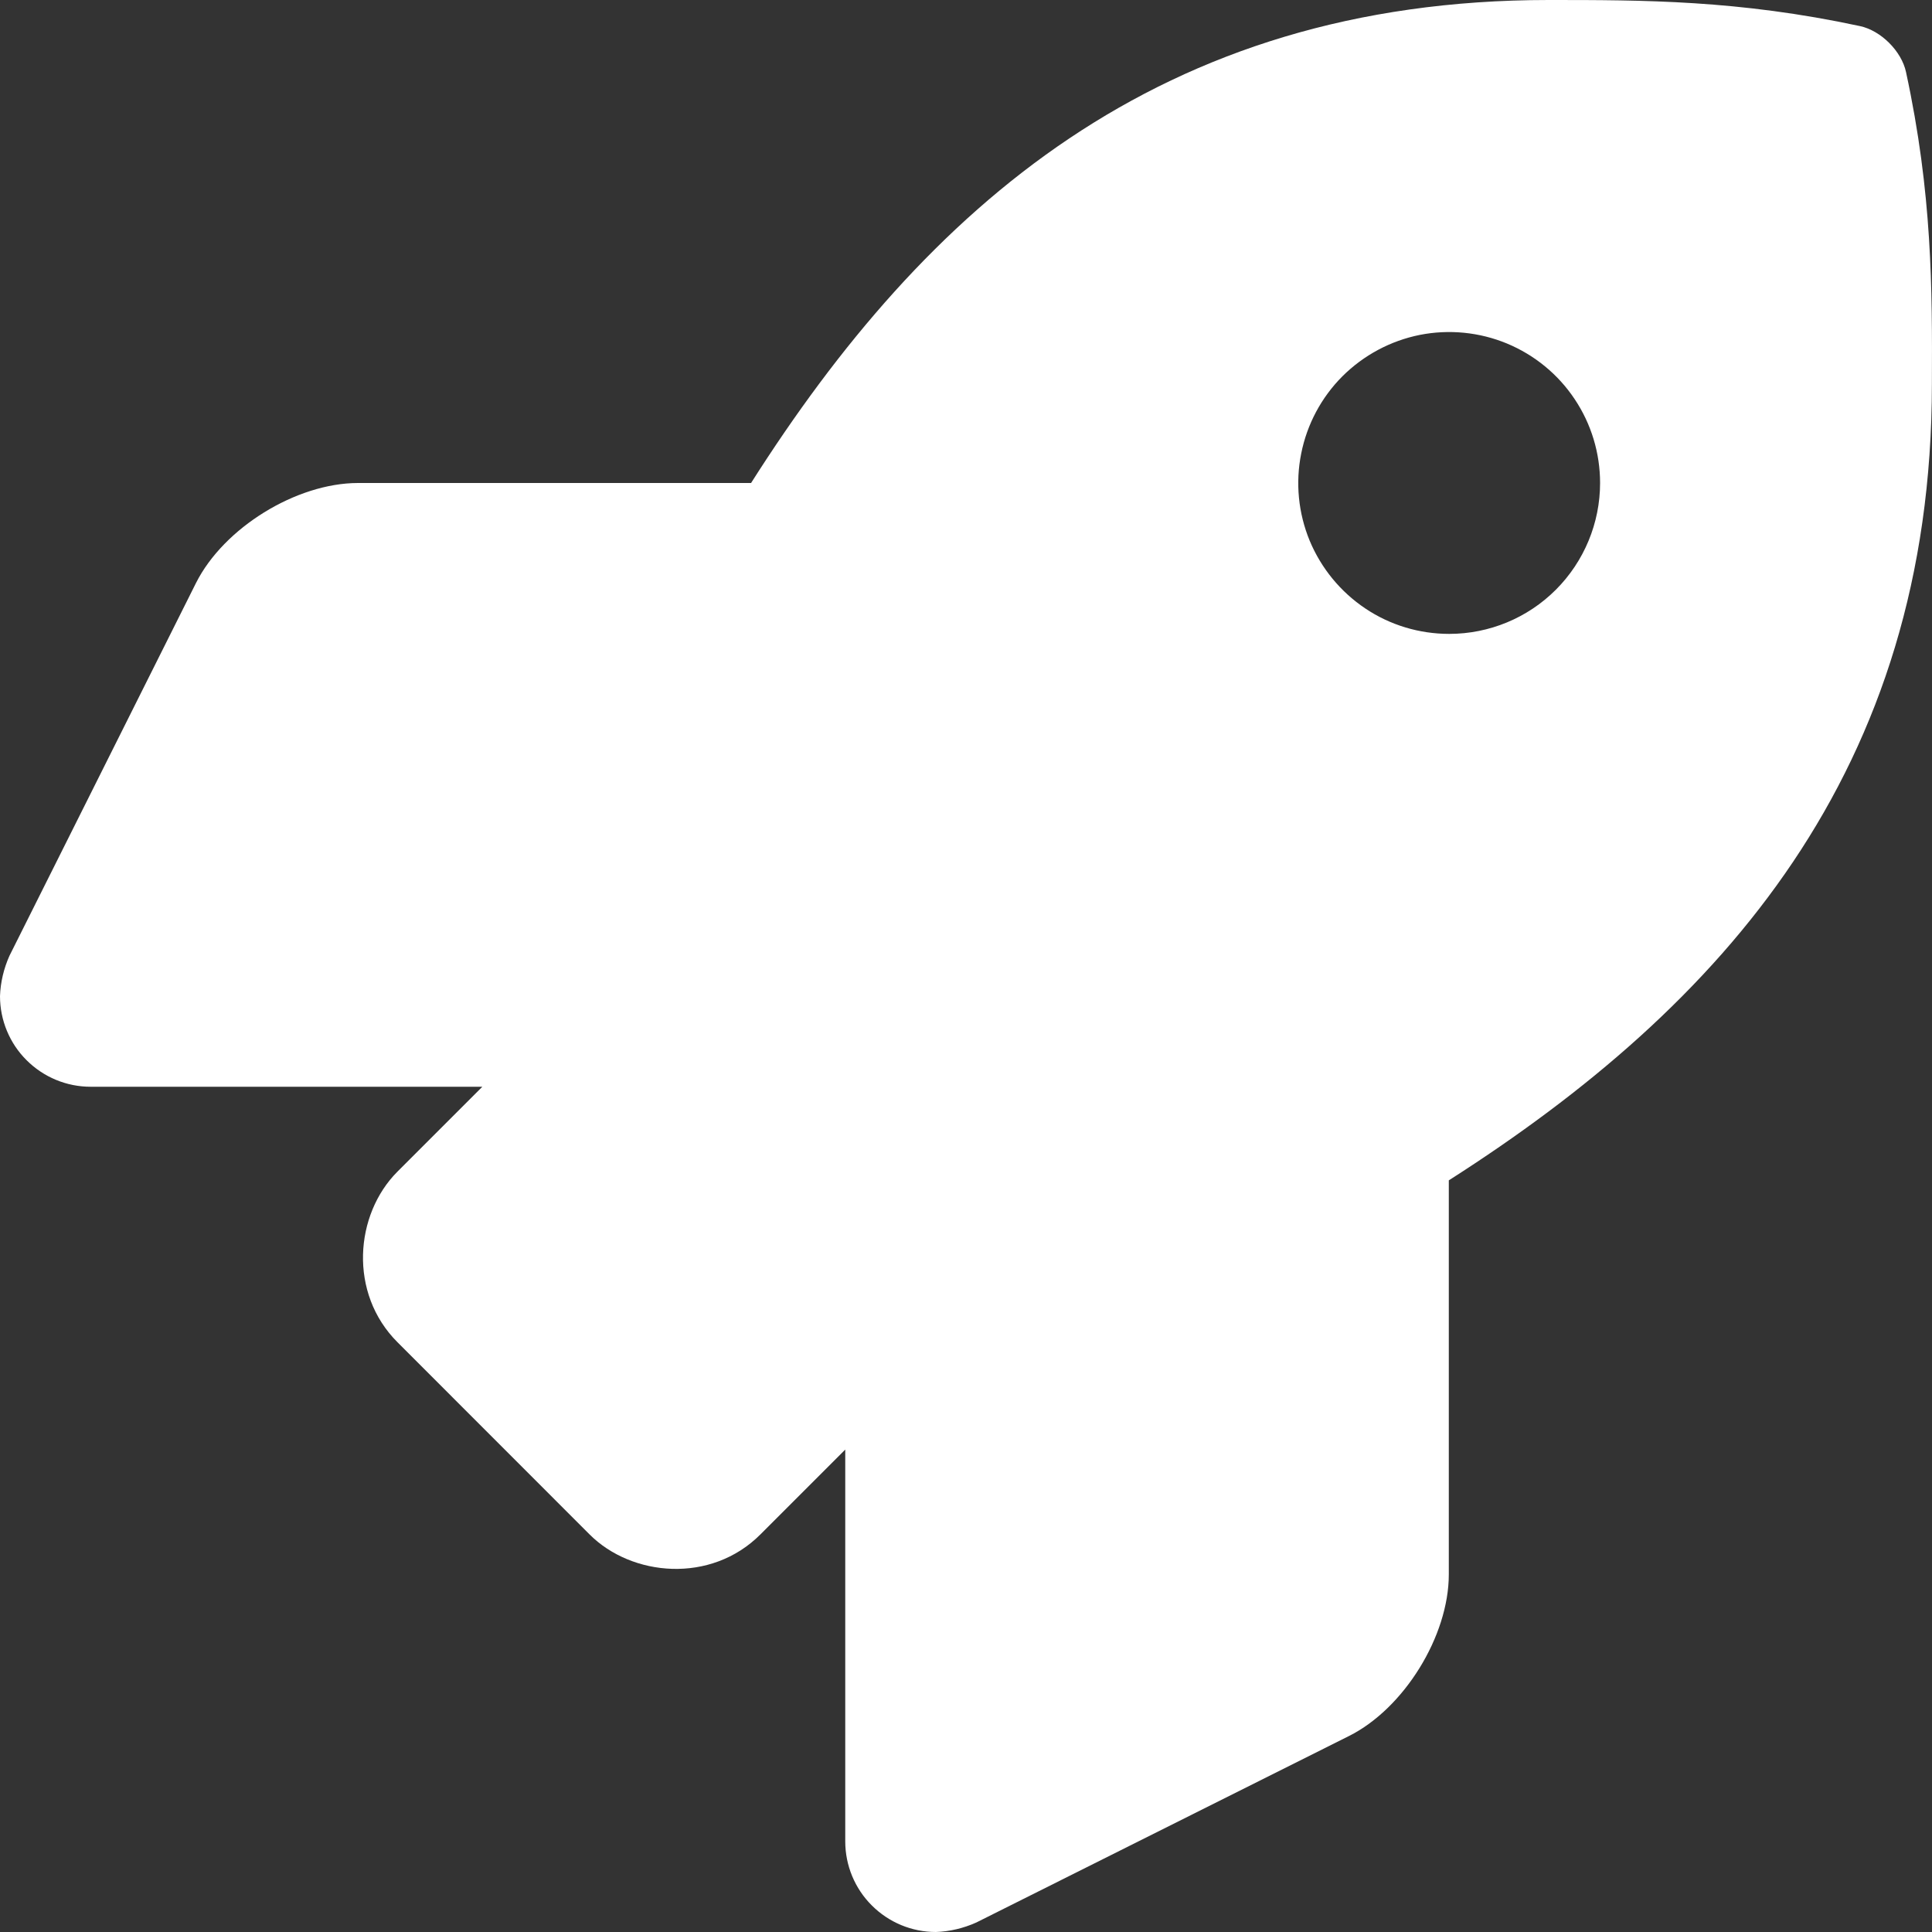 <svg width="20" height="20" viewBox="0 0 20 20" fill="none" xmlns="http://www.w3.org/2000/svg">
<rect x="0" y="0" width="20" height="20" fill="#333333" stroke="none"/>
<path d="M19.731 0.746C19.685 0.53 19.471 0.316 19.254 0.27C17.997 0 17.012 0 16.032 0C11.999 0 9.581 2.156 7.775 5H3.705C3.066 5.001 2.316 5.464 2.029 6.035L0.098 9.894C0.039 10.026 0.005 10.168 0 10.312C9.32078e-05 10.561 0.099 10.8 0.275 10.975C0.451 11.151 0.689 11.25 0.938 11.25H4.993L4.115 12.128C3.671 12.572 3.607 13.388 4.115 13.895L6.103 15.884C6.539 16.321 7.359 16.398 7.872 15.884L8.75 15.006V19.062C8.75 19.311 8.849 19.55 9.025 19.725C9.201 19.901 9.439 20 9.688 20C9.832 19.995 9.974 19.961 10.106 19.902L13.963 17.972C14.534 17.687 14.998 16.937 14.998 16.298V12.219C17.834 10.409 19.999 7.984 19.999 3.973C20.003 2.988 20.003 2.004 19.731 0.746V0.746ZM15.002 6.562C14.693 6.562 14.39 6.471 14.134 6.299C13.877 6.127 13.677 5.883 13.558 5.598C13.44 5.312 13.409 4.998 13.47 4.695C13.53 4.392 13.679 4.113 13.897 3.895C14.116 3.677 14.394 3.528 14.697 3.467C15 3.407 15.315 3.438 15.6 3.556C15.886 3.675 16.13 3.875 16.301 4.132C16.473 4.389 16.564 4.691 16.564 5C16.564 5.414 16.399 5.812 16.106 6.105C15.813 6.398 15.416 6.562 15.002 6.562Z" fill="white"/>
</svg>
